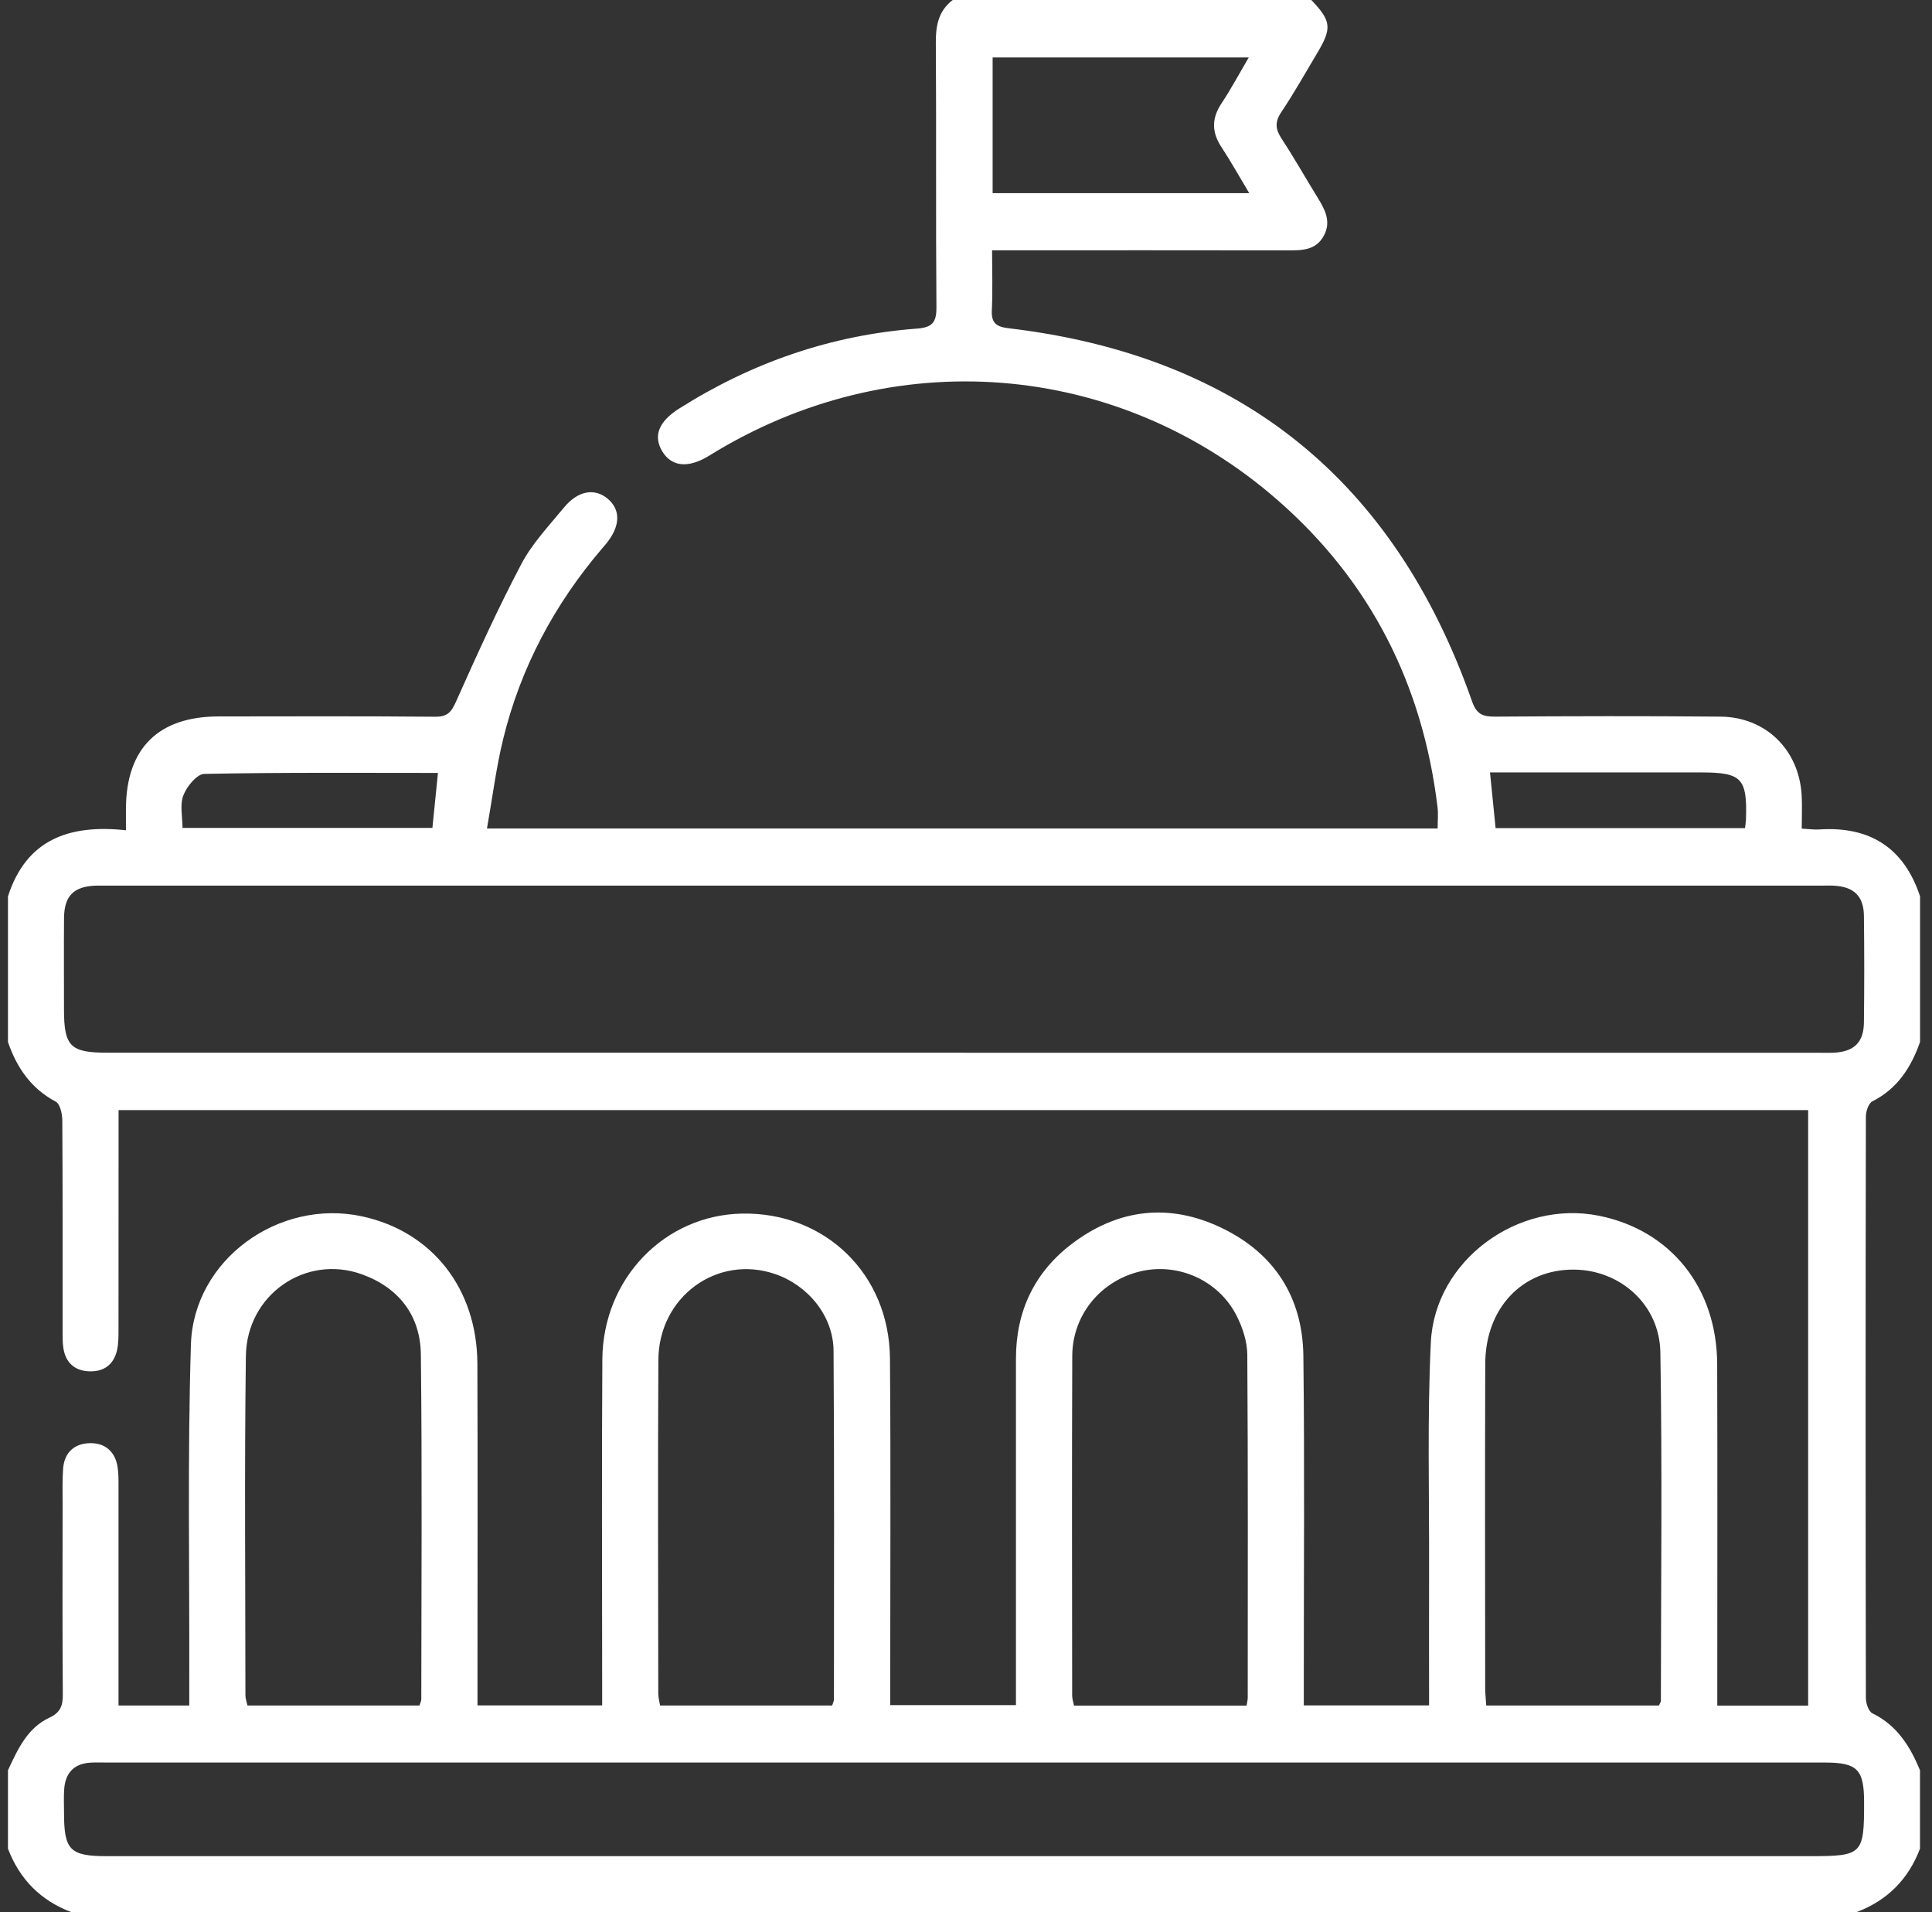 <?xml version="1.0" encoding="UTF-8"?> <svg xmlns="http://www.w3.org/2000/svg" width="97" height="96" viewBox="0 0 97 96" fill="none"><rect x="0" y="0" width="97" height="96" fill="#333333" stroke="none"/><g clip-path="url(#clip0_18_50)"><path d="M93.213 96H3.588C2.043 95.42 0.988 94.35 0.4 92.813V88.875C0.89 87.83 1.365 86.753 2.485 86.233C3.038 85.978 3.158 85.623 3.153 85.063C3.13 81.875 3.14 78.688 3.143 75.5C3.143 74.908 3.125 74.31 3.17 73.72C3.235 72.905 3.753 72.463 4.53 72.453C5.265 72.443 5.768 72.863 5.898 73.615C5.955 73.95 5.95 74.3 5.95 74.643C5.953 77.955 5.95 81.268 5.95 84.58C5.95 84.913 5.95 85.245 5.95 85.623H9.503C9.503 85.173 9.503 84.775 9.503 84.375C9.518 78.75 9.413 73.123 9.585 67.503C9.718 63.235 14.01 60.16 18.185 61.068C21.695 61.83 23.953 64.69 23.968 68.47C23.988 73.813 23.973 79.158 23.973 84.5C23.973 84.863 23.973 85.225 23.973 85.62H30.233C30.233 85.2 30.233 84.833 30.233 84.465C30.233 79.06 30.207 73.653 30.242 68.248C30.27 64.19 33.367 60.998 37.263 60.928C41.425 60.853 44.645 63.96 44.682 68.195C44.727 73.633 44.695 79.07 44.695 84.508C44.695 84.87 44.695 85.235 44.695 85.605H51.008C51.008 85.193 51.008 84.853 51.008 84.513C51.008 79.075 51.008 73.638 51.008 68.2C51.008 65.828 51.938 63.87 53.82 62.443C56.135 60.688 58.697 60.385 61.32 61.64C63.975 62.91 65.4 65.123 65.438 68.063C65.505 73.563 65.457 79.063 65.46 84.563C65.46 84.92 65.46 85.28 65.46 85.62H71.75C71.75 83.315 71.743 81.073 71.75 78.828C71.763 75.015 71.655 71.198 71.838 67.393C72.035 63.273 76.228 60.225 80.272 61.035C83.88 61.758 86.203 64.648 86.215 68.5C86.233 73.843 86.22 79.188 86.22 84.53C86.22 84.89 86.22 85.25 86.22 85.628H90.782V55.733H5.953C5.953 56.135 5.953 56.475 5.953 56.815C5.953 60.128 5.953 63.44 5.95 66.753C5.95 67.095 5.95 67.445 5.878 67.778C5.71 68.523 5.2 68.885 4.445 68.845C3.728 68.808 3.295 68.395 3.183 67.688C3.133 67.383 3.143 67.065 3.143 66.753C3.143 63.253 3.15 59.753 3.128 56.253C3.128 55.925 3.018 55.423 2.795 55.305C1.55 54.643 0.843 53.595 0.4 52.315V45.003C1.32 42.14 3.48 41.375 6.323 41.683C6.323 41.233 6.32 40.898 6.323 40.56C6.35 37.555 7.958 35.97 10.985 35.968C14.607 35.965 18.233 35.95 21.855 35.983C22.47 35.988 22.663 35.745 22.898 35.218C23.938 32.89 24.99 30.565 26.177 28.313C26.723 27.278 27.565 26.395 28.317 25.478C29.012 24.633 29.852 24.49 30.505 25.033C31.185 25.6 31.15 26.443 30.405 27.33C30.345 27.403 30.282 27.473 30.223 27.543C27.835 30.345 26.14 33.515 25.265 37.093C24.907 38.553 24.723 40.055 24.45 41.593H72.18C72.18 41.203 72.215 40.863 72.175 40.53C71.435 34.388 68.82 29.193 64.153 25.115C56.078 18.06 44.767 17.198 35.617 22.87C34.57 23.52 33.727 23.445 33.252 22.663C32.788 21.895 33.06 21.17 34.093 20.515C37.745 18.205 41.715 16.823 46.03 16.498C46.79 16.44 47.02 16.205 47.015 15.44C46.98 11.005 47.015 6.568 46.985 2.133C46.98 1.275 47.123 0.54 47.835 -0.002H65.835C66.843 1.05 66.885 1.413 66.127 2.675C65.535 3.665 64.97 4.675 64.328 5.633C63.995 6.13 64.037 6.493 64.347 6.965C64.98 7.93 65.547 8.938 66.153 9.92C66.525 10.523 66.85 11.128 66.463 11.84C66.067 12.563 65.38 12.573 64.67 12.57C60.08 12.563 55.487 12.565 50.898 12.565H49.81C49.81 13.643 49.845 14.608 49.797 15.57C49.767 16.215 50.013 16.405 50.64 16.48C62.31 17.853 70.03 24.163 73.907 35.21C74.13 35.845 74.43 35.98 75.04 35.978C78.82 35.953 82.597 35.943 86.377 35.978C88.655 35.998 90.317 37.638 90.455 39.908C90.487 40.46 90.46 41.015 90.46 41.6C90.838 41.62 91.085 41.66 91.33 41.643C93.873 41.475 95.59 42.553 96.4 44.998V52.31C95.953 53.583 95.27 54.653 94.01 55.29C93.815 55.388 93.68 55.793 93.68 56.055C93.662 65.788 93.662 75.52 93.68 85.25C93.68 85.515 93.817 85.923 94.01 86.018C95.245 86.62 95.9 87.673 96.397 88.873V92.81C95.815 94.353 94.75 95.413 93.21 95.998L93.213 96ZM48.405 52.853C62.682 52.853 76.96 52.853 91.237 52.853C91.517 52.853 91.8 52.863 92.08 52.85C93.085 52.8 93.573 52.33 93.582 51.328C93.603 49.548 93.603 47.765 93.582 45.985C93.573 44.99 93.078 44.518 92.073 44.465C91.855 44.453 91.635 44.463 91.418 44.463C62.737 44.463 34.057 44.463 5.378 44.463C5.19 44.463 5.003 44.458 4.815 44.463C3.705 44.5 3.225 44.975 3.215 46.083C3.203 47.613 3.213 49.145 3.213 50.675C3.213 52.533 3.528 52.85 5.385 52.85C19.725 52.85 34.065 52.85 48.405 52.85V52.853ZM48.498 88.488C34.125 88.488 19.753 88.488 5.38 88.488C5.1 88.488 4.818 88.475 4.538 88.493C3.723 88.543 3.29 89.003 3.225 89.798C3.193 90.2 3.215 90.61 3.215 91.015C3.215 92.89 3.513 93.188 5.378 93.188C33.873 93.188 62.367 93.188 90.862 93.188C93.515 93.188 93.595 93.108 93.59 90.458C93.588 88.83 93.245 88.488 91.618 88.488C77.245 88.488 62.873 88.488 48.5 88.488H48.498ZM41.782 85.623C41.822 85.488 41.87 85.4 41.87 85.315C41.87 79.48 41.892 73.645 41.85 67.81C41.837 66.065 40.568 64.525 38.907 63.96C36.01 62.973 33.075 65.098 33.055 68.268C33.023 73.853 33.045 79.438 33.05 85.023C33.05 85.228 33.11 85.433 33.14 85.623H41.78H41.782ZM62.587 85.628C62.612 85.468 62.645 85.35 62.645 85.233C62.645 79.49 62.663 73.745 62.623 68.003C62.617 67.348 62.385 66.64 62.083 66.048C61.18 64.275 59.155 63.383 57.265 63.825C55.27 64.293 53.843 66.008 53.835 68.075C53.812 73.755 53.825 79.438 53.83 85.118C53.83 85.29 53.89 85.465 53.922 85.628H62.59H62.587ZM21.06 85.623C21.102 85.488 21.152 85.4 21.152 85.315C21.155 79.543 21.198 73.77 21.13 68C21.108 66.043 20.02 64.64 18.16 63.973C15.342 62.963 12.385 64.998 12.345 68.08C12.27 73.758 12.32 79.438 12.322 85.115C12.322 85.288 12.39 85.458 12.425 85.625H21.06V85.623ZM83.29 85.623C83.34 85.508 83.388 85.453 83.388 85.398C83.392 79.563 83.46 73.73 83.362 67.898C83.323 65.488 81.338 63.755 79.022 63.74C76.438 63.723 74.58 65.668 74.57 68.465C74.552 73.895 74.562 79.323 74.567 84.753C74.567 85.025 74.6 85.3 74.62 85.625H83.293L83.29 85.623ZM49.84 9.698H62.72C62.215 8.855 61.795 8.1 61.32 7.378C60.835 6.638 60.828 5.95 61.32 5.203C61.807 4.465 62.227 3.683 62.697 2.883H49.837V9.698H49.84ZM21.99 38.805C18.032 38.805 14.145 38.775 10.258 38.853C9.885 38.86 9.375 39.488 9.205 39.933C9.023 40.413 9.163 41.015 9.163 41.565H21.71C21.805 40.62 21.892 39.76 21.988 38.805H21.99ZM75.09 41.575H87.612C87.635 41.378 87.655 41.255 87.66 41.13C87.728 39.075 87.445 38.78 85.42 38.78C82.24 38.78 79.06 38.78 75.88 38.78H74.808C74.907 39.76 74.993 40.62 75.09 41.575Z" fill="white"></path></g><defs><clipPath id="clip0_18_50"><rect width="96" height="96" fill="white" transform="translate(0.4)"></rect></clipPath></defs></svg> 